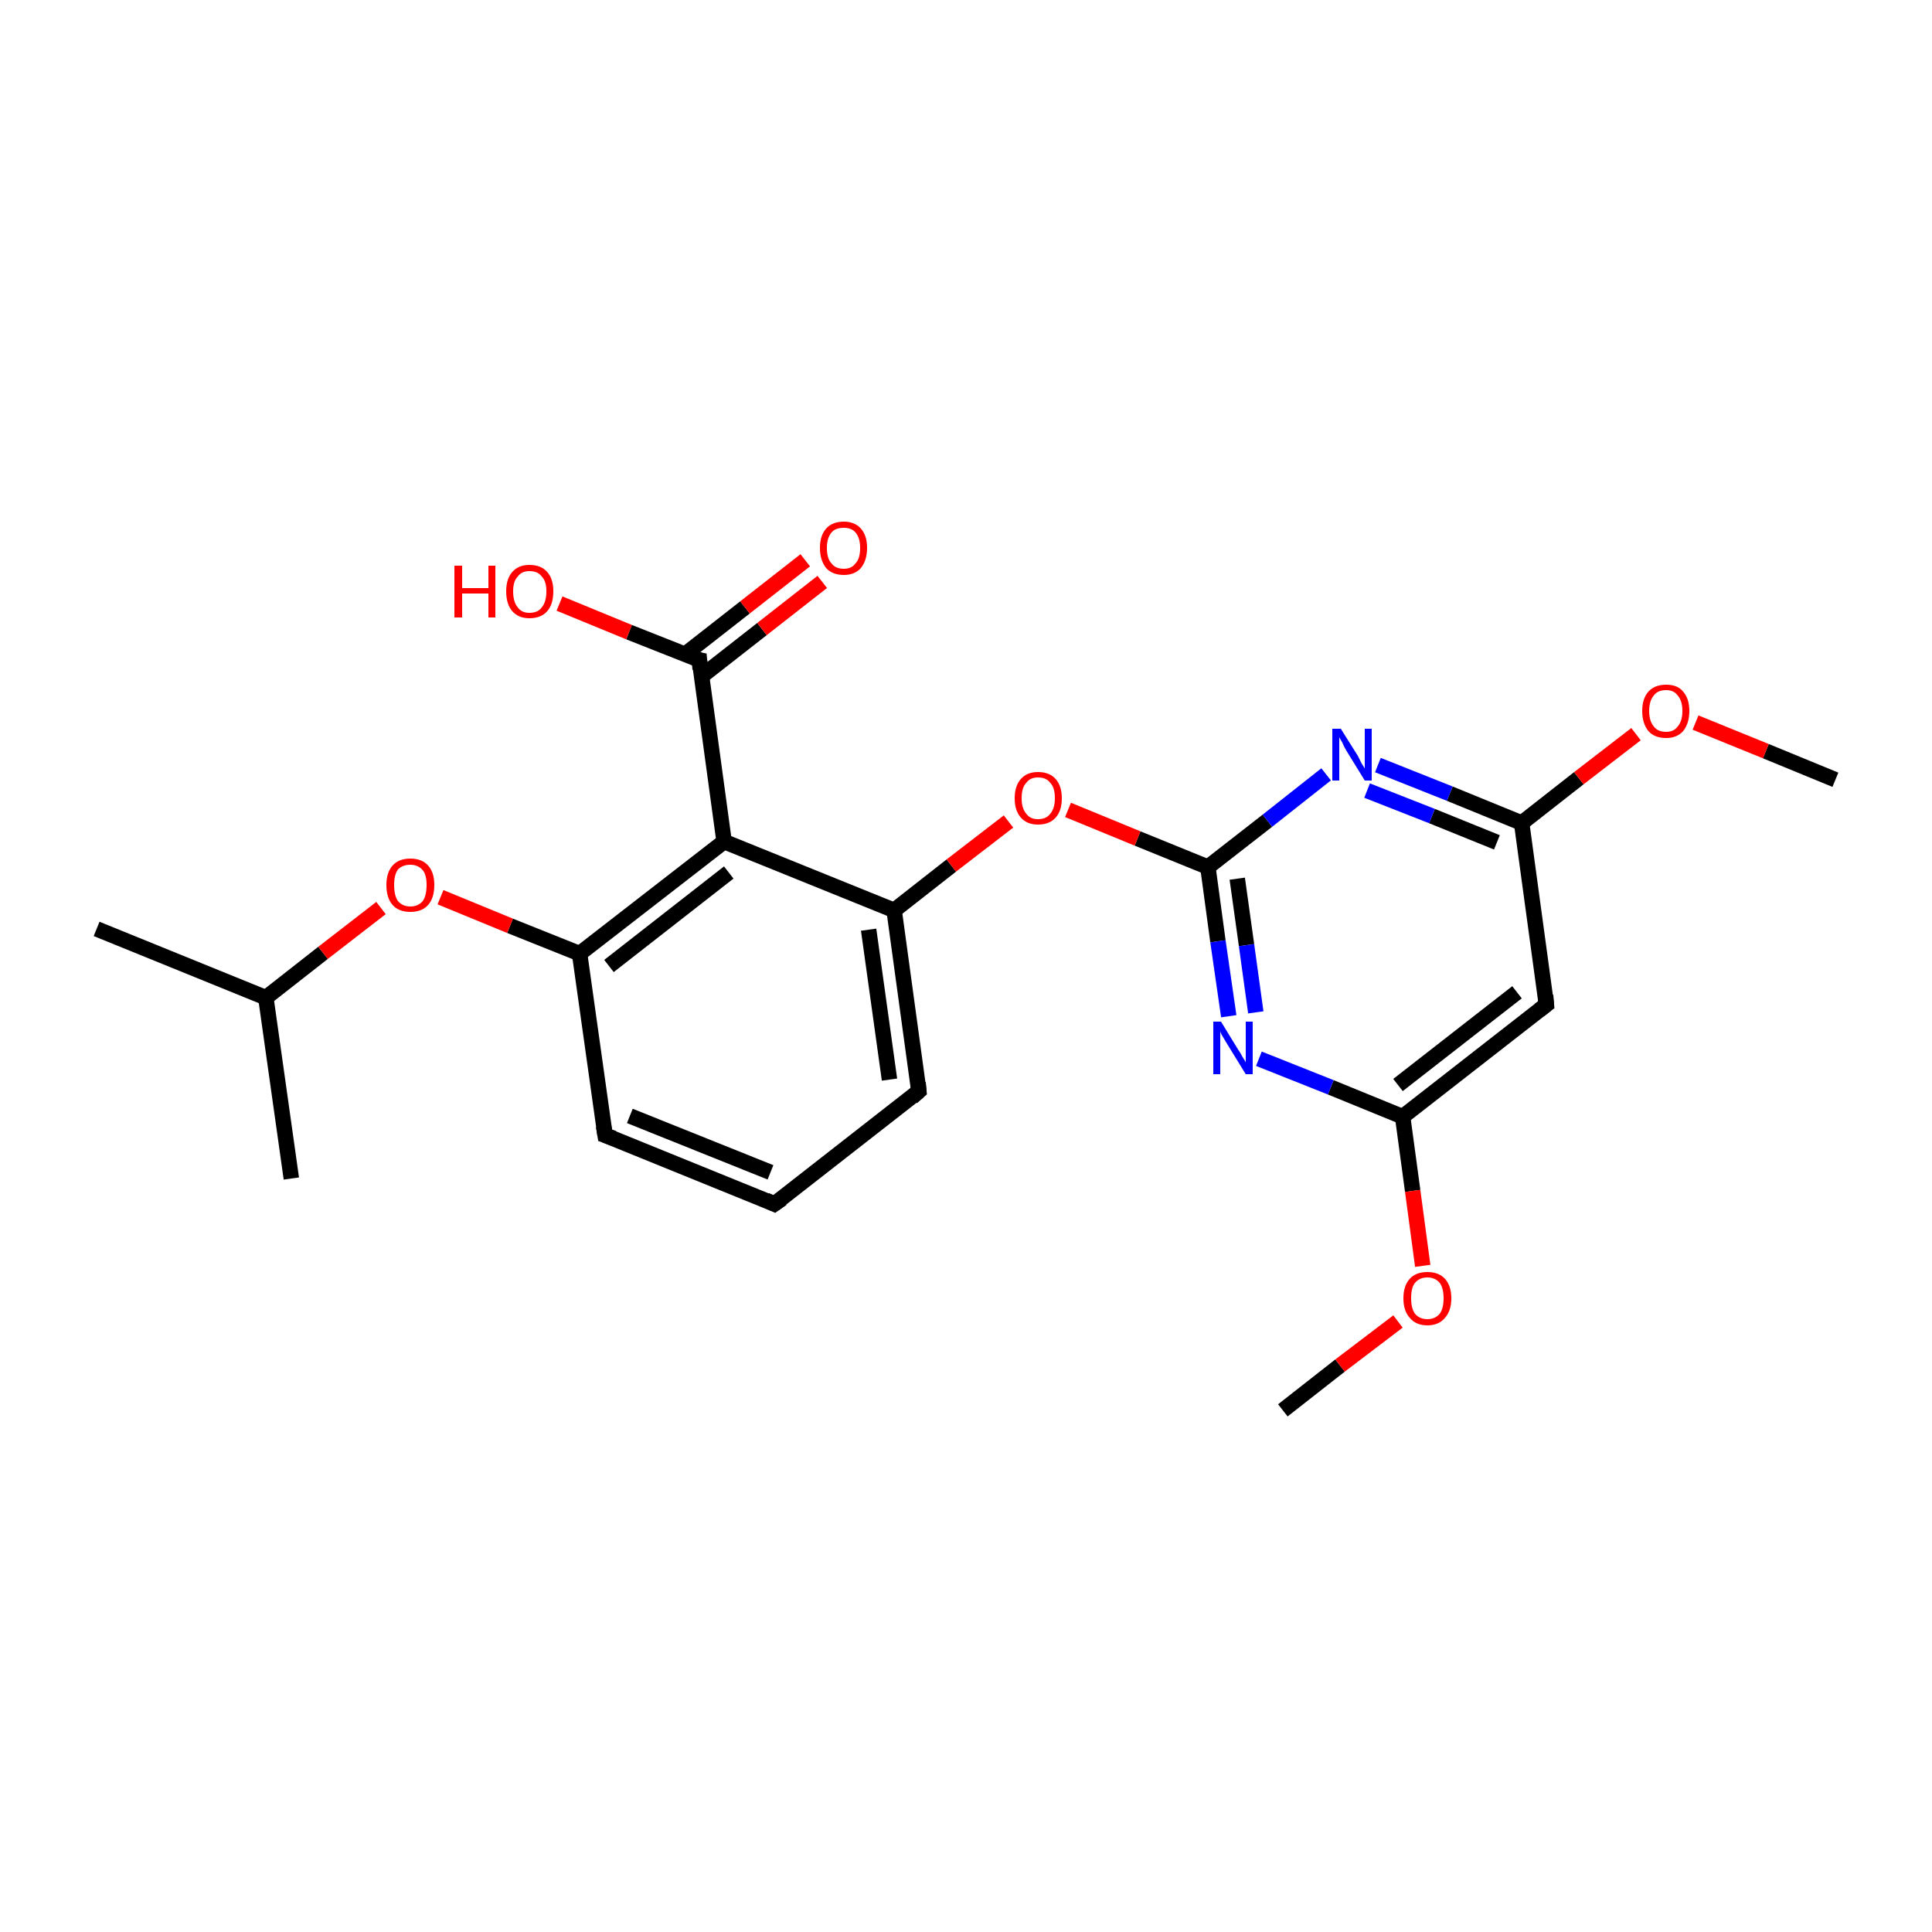 <?xml version='1.0' encoding='iso-8859-1'?>
<svg version='1.1' baseProfile='full'
              xmlns='http://www.w3.org/2000/svg'
                      xmlns:rdkit='http://www.rdkit.org/xml'
                      xmlns:xlink='http://www.w3.org/1999/xlink'
                  xml:space='preserve'
width='250px' height='250px' viewBox='0 0 250 250'>
<!-- END OF HEADER -->
<rect style='opacity:1.0;fill:#FFFFFF;stroke:none' width='250.0' height='250.0' x='0.0' y='0.0'> </rect>
<path class='bond-0 atom-0 atom-8' d='M 12.5,120.2 L 34.4,129.1' style='fill:none;fill-rule:evenodd;stroke:#000000;stroke-width:2.0px;stroke-linecap:butt;stroke-linejoin:miter;stroke-opacity:1' />
<path class='bond-1 atom-1 atom-8' d='M 37.7,152.5 L 34.4,129.1' style='fill:none;fill-rule:evenodd;stroke:#000000;stroke-width:2.0px;stroke-linecap:butt;stroke-linejoin:miter;stroke-opacity:1' />
<path class='bond-2 atom-2 atom-20' d='M 166.0,182.5 L 173.4,176.7' style='fill:none;fill-rule:evenodd;stroke:#000000;stroke-width:2.0px;stroke-linecap:butt;stroke-linejoin:miter;stroke-opacity:1' />
<path class='bond-2 atom-2 atom-20' d='M 173.4,176.7 L 180.9,171.0' style='fill:none;fill-rule:evenodd;stroke:#FF0000;stroke-width:2.0px;stroke-linecap:butt;stroke-linejoin:miter;stroke-opacity:1' />
<path class='bond-3 atom-3 atom-21' d='M 237.5,100.9 L 228.5,97.2' style='fill:none;fill-rule:evenodd;stroke:#000000;stroke-width:2.0px;stroke-linecap:butt;stroke-linejoin:miter;stroke-opacity:1' />
<path class='bond-3 atom-3 atom-21' d='M 228.5,97.2 L 219.4,93.5' style='fill:none;fill-rule:evenodd;stroke:#FF0000;stroke-width:2.0px;stroke-linecap:butt;stroke-linejoin:miter;stroke-opacity:1' />
<path class='bond-4 atom-4 atom-5' d='M 100.2,155.8 L 78.3,146.9' style='fill:none;fill-rule:evenodd;stroke:#000000;stroke-width:2.0px;stroke-linecap:butt;stroke-linejoin:miter;stroke-opacity:1' />
<path class='bond-4 atom-4 atom-5' d='M 99.7,151.7 L 81.5,144.4' style='fill:none;fill-rule:evenodd;stroke:#000000;stroke-width:2.0px;stroke-linecap:butt;stroke-linejoin:miter;stroke-opacity:1' />
<path class='bond-5 atom-4 atom-6' d='M 100.2,155.8 L 118.9,141.2' style='fill:none;fill-rule:evenodd;stroke:#000000;stroke-width:2.0px;stroke-linecap:butt;stroke-linejoin:miter;stroke-opacity:1' />
<path class='bond-6 atom-5 atom-9' d='M 78.3,146.9 L 75.0,123.4' style='fill:none;fill-rule:evenodd;stroke:#000000;stroke-width:2.0px;stroke-linecap:butt;stroke-linejoin:miter;stroke-opacity:1' />
<path class='bond-7 atom-6 atom-10' d='M 118.9,141.2 L 115.7,117.8' style='fill:none;fill-rule:evenodd;stroke:#000000;stroke-width:2.0px;stroke-linecap:butt;stroke-linejoin:miter;stroke-opacity:1' />
<path class='bond-7 atom-6 atom-10' d='M 115.1,139.7 L 112.4,120.3' style='fill:none;fill-rule:evenodd;stroke:#000000;stroke-width:2.0px;stroke-linecap:butt;stroke-linejoin:miter;stroke-opacity:1' />
<path class='bond-8 atom-7 atom-11' d='M 200.1,130.0 L 181.5,144.5' style='fill:none;fill-rule:evenodd;stroke:#000000;stroke-width:2.0px;stroke-linecap:butt;stroke-linejoin:miter;stroke-opacity:1' />
<path class='bond-8 atom-7 atom-11' d='M 196.3,128.4 L 180.9,140.4' style='fill:none;fill-rule:evenodd;stroke:#000000;stroke-width:2.0px;stroke-linecap:butt;stroke-linejoin:miter;stroke-opacity:1' />
<path class='bond-9 atom-7 atom-12' d='M 200.1,130.0 L 196.9,106.5' style='fill:none;fill-rule:evenodd;stroke:#000000;stroke-width:2.0px;stroke-linecap:butt;stroke-linejoin:miter;stroke-opacity:1' />
<path class='bond-10 atom-8 atom-22' d='M 34.4,129.1 L 41.8,123.3' style='fill:none;fill-rule:evenodd;stroke:#000000;stroke-width:2.0px;stroke-linecap:butt;stroke-linejoin:miter;stroke-opacity:1' />
<path class='bond-10 atom-8 atom-22' d='M 41.8,123.3 L 49.3,117.5' style='fill:none;fill-rule:evenodd;stroke:#FF0000;stroke-width:2.0px;stroke-linecap:butt;stroke-linejoin:miter;stroke-opacity:1' />
<path class='bond-11 atom-9 atom-13' d='M 75.0,123.4 L 93.7,108.9' style='fill:none;fill-rule:evenodd;stroke:#000000;stroke-width:2.0px;stroke-linecap:butt;stroke-linejoin:miter;stroke-opacity:1' />
<path class='bond-11 atom-9 atom-13' d='M 78.8,125.0 L 94.3,112.9' style='fill:none;fill-rule:evenodd;stroke:#000000;stroke-width:2.0px;stroke-linecap:butt;stroke-linejoin:miter;stroke-opacity:1' />
<path class='bond-12 atom-9 atom-22' d='M 75.0,123.4 L 66.0,119.8' style='fill:none;fill-rule:evenodd;stroke:#000000;stroke-width:2.0px;stroke-linecap:butt;stroke-linejoin:miter;stroke-opacity:1' />
<path class='bond-12 atom-9 atom-22' d='M 66.0,119.8 L 57.0,116.1' style='fill:none;fill-rule:evenodd;stroke:#FF0000;stroke-width:2.0px;stroke-linecap:butt;stroke-linejoin:miter;stroke-opacity:1' />
<path class='bond-13 atom-10 atom-13' d='M 115.7,117.8 L 93.7,108.9' style='fill:none;fill-rule:evenodd;stroke:#000000;stroke-width:2.0px;stroke-linecap:butt;stroke-linejoin:miter;stroke-opacity:1' />
<path class='bond-14 atom-10 atom-23' d='M 115.7,117.8 L 123.1,112.0' style='fill:none;fill-rule:evenodd;stroke:#000000;stroke-width:2.0px;stroke-linecap:butt;stroke-linejoin:miter;stroke-opacity:1' />
<path class='bond-14 atom-10 atom-23' d='M 123.1,112.0 L 130.5,106.3' style='fill:none;fill-rule:evenodd;stroke:#FF0000;stroke-width:2.0px;stroke-linecap:butt;stroke-linejoin:miter;stroke-opacity:1' />
<path class='bond-15 atom-11 atom-16' d='M 181.5,144.5 L 172.2,140.7' style='fill:none;fill-rule:evenodd;stroke:#000000;stroke-width:2.0px;stroke-linecap:butt;stroke-linejoin:miter;stroke-opacity:1' />
<path class='bond-15 atom-11 atom-16' d='M 172.2,140.7 L 162.9,137.0' style='fill:none;fill-rule:evenodd;stroke:#0000FF;stroke-width:2.0px;stroke-linecap:butt;stroke-linejoin:miter;stroke-opacity:1' />
<path class='bond-16 atom-11 atom-20' d='M 181.5,144.5 L 182.8,154.1' style='fill:none;fill-rule:evenodd;stroke:#000000;stroke-width:2.0px;stroke-linecap:butt;stroke-linejoin:miter;stroke-opacity:1' />
<path class='bond-16 atom-11 atom-20' d='M 182.8,154.1 L 184.1,163.8' style='fill:none;fill-rule:evenodd;stroke:#FF0000;stroke-width:2.0px;stroke-linecap:butt;stroke-linejoin:miter;stroke-opacity:1' />
<path class='bond-17 atom-12 atom-17' d='M 196.9,106.5 L 187.6,102.7' style='fill:none;fill-rule:evenodd;stroke:#000000;stroke-width:2.0px;stroke-linecap:butt;stroke-linejoin:miter;stroke-opacity:1' />
<path class='bond-17 atom-12 atom-17' d='M 187.6,102.7 L 178.3,99.0' style='fill:none;fill-rule:evenodd;stroke:#0000FF;stroke-width:2.0px;stroke-linecap:butt;stroke-linejoin:miter;stroke-opacity:1' />
<path class='bond-17 atom-12 atom-17' d='M 193.7,109.0 L 185.3,105.6' style='fill:none;fill-rule:evenodd;stroke:#000000;stroke-width:2.0px;stroke-linecap:butt;stroke-linejoin:miter;stroke-opacity:1' />
<path class='bond-17 atom-12 atom-17' d='M 185.3,105.6 L 176.9,102.3' style='fill:none;fill-rule:evenodd;stroke:#0000FF;stroke-width:2.0px;stroke-linecap:butt;stroke-linejoin:miter;stroke-opacity:1' />
<path class='bond-18 atom-12 atom-21' d='M 196.9,106.5 L 204.3,100.7' style='fill:none;fill-rule:evenodd;stroke:#000000;stroke-width:2.0px;stroke-linecap:butt;stroke-linejoin:miter;stroke-opacity:1' />
<path class='bond-18 atom-12 atom-21' d='M 204.3,100.7 L 211.7,95.0' style='fill:none;fill-rule:evenodd;stroke:#FF0000;stroke-width:2.0px;stroke-linecap:butt;stroke-linejoin:miter;stroke-opacity:1' />
<path class='bond-19 atom-13 atom-14' d='M 93.7,108.9 L 90.5,85.4' style='fill:none;fill-rule:evenodd;stroke:#000000;stroke-width:2.0px;stroke-linecap:butt;stroke-linejoin:miter;stroke-opacity:1' />
<path class='bond-20 atom-14 atom-18' d='M 90.8,87.5 L 98.6,81.4' style='fill:none;fill-rule:evenodd;stroke:#000000;stroke-width:2.0px;stroke-linecap:butt;stroke-linejoin:miter;stroke-opacity:1' />
<path class='bond-20 atom-14 atom-18' d='M 98.6,81.4 L 106.4,75.3' style='fill:none;fill-rule:evenodd;stroke:#FF0000;stroke-width:2.0px;stroke-linecap:butt;stroke-linejoin:miter;stroke-opacity:1' />
<path class='bond-20 atom-14 atom-18' d='M 88.6,84.7 L 96.4,78.6' style='fill:none;fill-rule:evenodd;stroke:#000000;stroke-width:2.0px;stroke-linecap:butt;stroke-linejoin:miter;stroke-opacity:1' />
<path class='bond-20 atom-14 atom-18' d='M 96.4,78.6 L 104.2,72.5' style='fill:none;fill-rule:evenodd;stroke:#FF0000;stroke-width:2.0px;stroke-linecap:butt;stroke-linejoin:miter;stroke-opacity:1' />
<path class='bond-21 atom-14 atom-19' d='M 90.5,85.4 L 81.4,81.8' style='fill:none;fill-rule:evenodd;stroke:#000000;stroke-width:2.0px;stroke-linecap:butt;stroke-linejoin:miter;stroke-opacity:1' />
<path class='bond-21 atom-14 atom-19' d='M 81.4,81.8 L 72.4,78.1' style='fill:none;fill-rule:evenodd;stroke:#FF0000;stroke-width:2.0px;stroke-linecap:butt;stroke-linejoin:miter;stroke-opacity:1' />
<path class='bond-22 atom-15 atom-16' d='M 156.3,112.2 L 157.6,121.8' style='fill:none;fill-rule:evenodd;stroke:#000000;stroke-width:2.0px;stroke-linecap:butt;stroke-linejoin:miter;stroke-opacity:1' />
<path class='bond-22 atom-15 atom-16' d='M 157.6,121.8 L 159.0,131.5' style='fill:none;fill-rule:evenodd;stroke:#0000FF;stroke-width:2.0px;stroke-linecap:butt;stroke-linejoin:miter;stroke-opacity:1' />
<path class='bond-22 atom-15 atom-16' d='M 160.1,113.7 L 161.3,122.3' style='fill:none;fill-rule:evenodd;stroke:#000000;stroke-width:2.0px;stroke-linecap:butt;stroke-linejoin:miter;stroke-opacity:1' />
<path class='bond-22 atom-15 atom-16' d='M 161.3,122.3 L 162.5,131.0' style='fill:none;fill-rule:evenodd;stroke:#0000FF;stroke-width:2.0px;stroke-linecap:butt;stroke-linejoin:miter;stroke-opacity:1' />
<path class='bond-23 atom-15 atom-17' d='M 156.3,112.2 L 164.0,106.2' style='fill:none;fill-rule:evenodd;stroke:#000000;stroke-width:2.0px;stroke-linecap:butt;stroke-linejoin:miter;stroke-opacity:1' />
<path class='bond-23 atom-15 atom-17' d='M 164.0,106.2 L 171.6,100.2' style='fill:none;fill-rule:evenodd;stroke:#0000FF;stroke-width:2.0px;stroke-linecap:butt;stroke-linejoin:miter;stroke-opacity:1' />
<path class='bond-24 atom-15 atom-23' d='M 156.3,112.2 L 147.2,108.5' style='fill:none;fill-rule:evenodd;stroke:#000000;stroke-width:2.0px;stroke-linecap:butt;stroke-linejoin:miter;stroke-opacity:1' />
<path class='bond-24 atom-15 atom-23' d='M 147.2,108.5 L 138.2,104.8' style='fill:none;fill-rule:evenodd;stroke:#FF0000;stroke-width:2.0px;stroke-linecap:butt;stroke-linejoin:miter;stroke-opacity:1' />
<path d='M 99.1,155.3 L 100.2,155.8 L 101.2,155.1' style='fill:none;stroke:#000000;stroke-width:2.0px;stroke-linecap:butt;stroke-linejoin:miter;stroke-opacity:1;' />
<path d='M 79.4,147.3 L 78.3,146.9 L 78.1,145.7' style='fill:none;stroke:#000000;stroke-width:2.0px;stroke-linecap:butt;stroke-linejoin:miter;stroke-opacity:1;' />
<path d='M 118.0,142.0 L 118.9,141.2 L 118.8,140.1' style='fill:none;stroke:#000000;stroke-width:2.0px;stroke-linecap:butt;stroke-linejoin:miter;stroke-opacity:1;' />
<path d='M 199.2,130.7 L 200.1,130.0 L 200.0,128.8' style='fill:none;stroke:#000000;stroke-width:2.0px;stroke-linecap:butt;stroke-linejoin:miter;stroke-opacity:1;' />
<path d='M 90.6,86.6 L 90.5,85.4 L 90.0,85.3' style='fill:none;stroke:#000000;stroke-width:2.0px;stroke-linecap:butt;stroke-linejoin:miter;stroke-opacity:1;' />
<path class='atom-16' d='M 158.0 132.2
L 160.2 135.8
Q 160.5 136.2, 160.8 136.8
Q 161.2 137.4, 161.2 137.5
L 161.2 132.2
L 162.1 132.2
L 162.1 139.0
L 161.2 139.0
L 158.8 135.1
Q 158.5 134.6, 158.2 134.1
Q 157.9 133.6, 157.9 133.4
L 157.9 139.0
L 157.0 139.0
L 157.0 132.2
L 158.0 132.2
' fill='#0000FF'/>
<path class='atom-17' d='M 173.5 94.3
L 175.7 97.8
Q 175.9 98.2, 176.2 98.8
Q 176.6 99.4, 176.6 99.5
L 176.6 94.3
L 177.5 94.3
L 177.5 101.0
L 176.6 101.0
L 174.2 97.1
Q 173.9 96.6, 173.7 96.1
Q 173.4 95.6, 173.3 95.4
L 173.3 101.0
L 172.4 101.0
L 172.4 94.3
L 173.5 94.3
' fill='#0000FF'/>
<path class='atom-18' d='M 106.1 70.9
Q 106.1 69.3, 106.9 68.4
Q 107.7 67.5, 109.2 67.5
Q 110.6 67.5, 111.4 68.4
Q 112.2 69.3, 112.2 70.9
Q 112.2 72.5, 111.4 73.5
Q 110.6 74.4, 109.2 74.4
Q 107.7 74.4, 106.9 73.5
Q 106.1 72.5, 106.1 70.9
M 109.2 73.6
Q 110.2 73.6, 110.7 72.9
Q 111.3 72.3, 111.3 70.9
Q 111.3 69.6, 110.7 68.9
Q 110.2 68.3, 109.2 68.3
Q 108.1 68.3, 107.6 68.9
Q 107.0 69.6, 107.0 70.9
Q 107.0 72.3, 107.6 72.9
Q 108.1 73.6, 109.2 73.6
' fill='#FF0000'/>
<path class='atom-19' d='M 58.8 73.2
L 59.8 73.2
L 59.8 76.1
L 63.2 76.1
L 63.2 73.2
L 64.1 73.2
L 64.1 79.9
L 63.2 79.9
L 63.2 76.8
L 59.8 76.8
L 59.8 79.9
L 58.8 79.9
L 58.8 73.2
' fill='#FF0000'/>
<path class='atom-19' d='M 65.5 76.5
Q 65.5 74.9, 66.3 74.0
Q 67.1 73.1, 68.5 73.1
Q 70.0 73.1, 70.8 74.0
Q 71.6 74.9, 71.6 76.5
Q 71.6 78.2, 70.8 79.1
Q 70.0 80.0, 68.5 80.0
Q 67.1 80.0, 66.3 79.1
Q 65.5 78.2, 65.5 76.5
M 68.5 79.3
Q 69.6 79.3, 70.1 78.6
Q 70.7 77.9, 70.7 76.5
Q 70.7 75.2, 70.1 74.6
Q 69.6 73.9, 68.5 73.9
Q 67.5 73.9, 67.0 74.6
Q 66.4 75.2, 66.4 76.5
Q 66.4 77.9, 67.0 78.6
Q 67.5 79.3, 68.5 79.3
' fill='#FF0000'/>
<path class='atom-20' d='M 181.6 168.0
Q 181.6 166.4, 182.4 165.5
Q 183.2 164.6, 184.7 164.6
Q 186.2 164.6, 187.0 165.5
Q 187.8 166.4, 187.8 168.0
Q 187.8 169.6, 187.0 170.5
Q 186.2 171.5, 184.7 171.5
Q 183.2 171.5, 182.4 170.5
Q 181.6 169.6, 181.6 168.0
M 184.7 170.7
Q 185.7 170.7, 186.3 170.0
Q 186.8 169.3, 186.8 168.0
Q 186.8 166.7, 186.3 166.0
Q 185.7 165.3, 184.7 165.3
Q 183.7 165.3, 183.1 166.0
Q 182.6 166.6, 182.6 168.0
Q 182.6 169.3, 183.1 170.0
Q 183.7 170.7, 184.7 170.7
' fill='#FF0000'/>
<path class='atom-21' d='M 212.5 92.0
Q 212.5 90.4, 213.3 89.5
Q 214.1 88.6, 215.6 88.6
Q 217.1 88.6, 217.8 89.5
Q 218.6 90.4, 218.6 92.0
Q 218.6 93.6, 217.8 94.6
Q 217.0 95.5, 215.6 95.5
Q 214.1 95.5, 213.3 94.6
Q 212.5 93.6, 212.5 92.0
M 215.6 94.7
Q 216.6 94.7, 217.1 94.0
Q 217.7 93.3, 217.7 92.0
Q 217.7 90.7, 217.1 90.0
Q 216.6 89.3, 215.6 89.3
Q 214.5 89.3, 214.0 90.0
Q 213.4 90.7, 213.4 92.0
Q 213.4 93.3, 214.0 94.0
Q 214.5 94.7, 215.6 94.7
' fill='#FF0000'/>
<path class='atom-22' d='M 50.0 114.5
Q 50.0 112.9, 50.8 112.0
Q 51.6 111.1, 53.1 111.1
Q 54.6 111.1, 55.4 112.0
Q 56.2 112.9, 56.2 114.5
Q 56.2 116.2, 55.4 117.1
Q 54.6 118.0, 53.1 118.0
Q 51.6 118.0, 50.8 117.1
Q 50.0 116.2, 50.0 114.5
M 53.1 117.3
Q 54.1 117.3, 54.7 116.6
Q 55.2 115.9, 55.2 114.5
Q 55.2 113.2, 54.7 112.6
Q 54.1 111.9, 53.1 111.9
Q 52.1 111.9, 51.5 112.5
Q 51.0 113.2, 51.0 114.5
Q 51.0 115.9, 51.5 116.6
Q 52.1 117.3, 53.1 117.3
' fill='#FF0000'/>
<path class='atom-23' d='M 131.3 103.3
Q 131.3 101.7, 132.1 100.8
Q 132.9 99.9, 134.3 99.9
Q 135.8 99.9, 136.6 100.8
Q 137.4 101.7, 137.4 103.3
Q 137.4 104.9, 136.6 105.8
Q 135.8 106.7, 134.3 106.7
Q 132.9 106.7, 132.1 105.8
Q 131.3 104.9, 131.3 103.3
M 134.3 106.0
Q 135.4 106.0, 135.9 105.3
Q 136.5 104.6, 136.5 103.3
Q 136.5 101.9, 135.9 101.3
Q 135.4 100.6, 134.3 100.6
Q 133.3 100.6, 132.8 101.3
Q 132.2 101.9, 132.2 103.3
Q 132.2 104.6, 132.8 105.3
Q 133.3 106.0, 134.3 106.0
' fill='#FF0000'/>
</svg>

